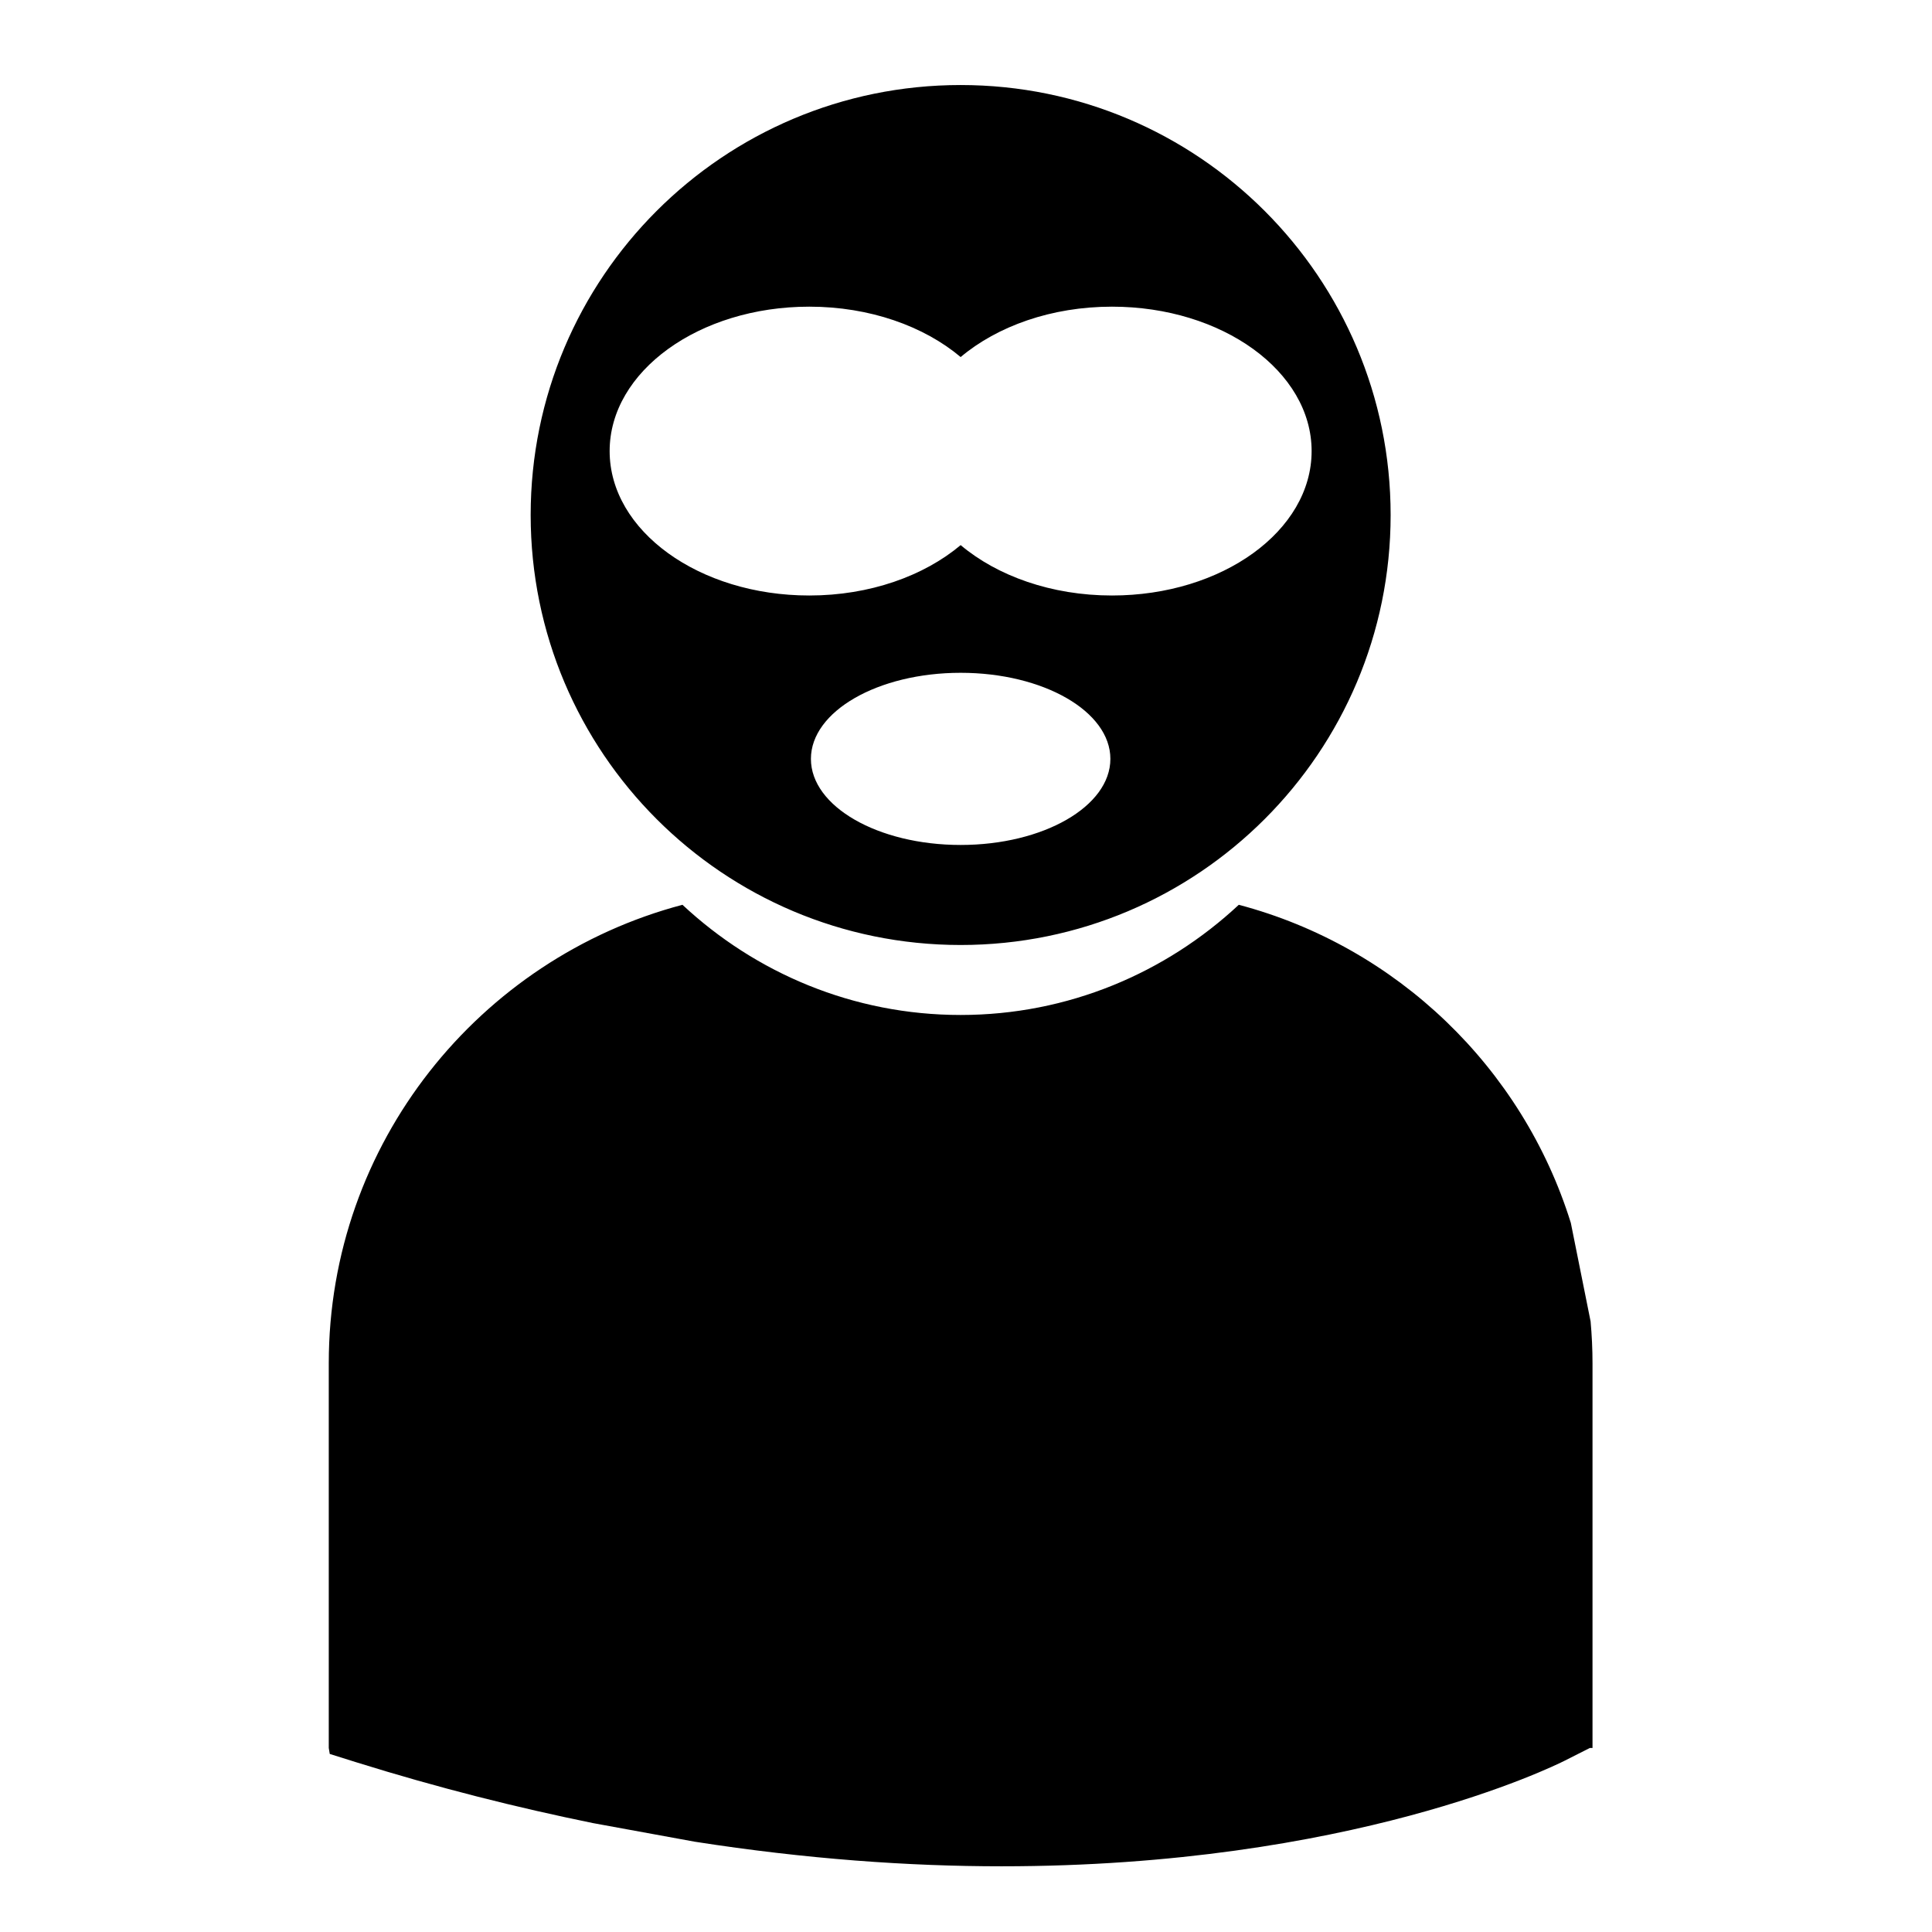 <?xml version="1.0" encoding="utf-8"?>
<!-- Generator: Adobe Illustrator 16.0.0, SVG Export Plug-In . SVG Version: 6.00 Build 0)  -->
<!DOCTYPE svg PUBLIC "-//W3C//DTD SVG 1.1//EN" "http://www.w3.org/Graphics/SVG/1.1/DTD/svg11.dtd">
<svg version="1.1" id="Layer_11" xmlns="http://www.w3.org/2000/svg" xmlns:xlink="http://www.w3.org/1999/xlink" x="0px" y="0px"
	 width="100px" height="100px" viewBox="0 0 100 100" enable-background="new 0 0 100 100" xml:space="preserve">
<path d="M82.428,70.559v19.917l-0.137-0.002l-1.285,0.65c-0.645,0.326-11.109,5.475-29.166,5.475
	c-4.771,0-10.086-0.369-15.881-1.273l-5.262-0.962c-3.898-0.796-7.977-1.813-12.256-3.149l-1.373-0.431l-0.051-0.308V70.559
	c0-11.377,7.789-20.946,18.307-23.727c3.777,3.526,8.832,5.703,14.398,5.703c5.564,0,10.617-2.177,14.398-5.703
	c8.176,2.162,14.688,8.435,17.186,16.466l1.023,5.096C82.393,69.107,82.428,69.83,82.428,70.559z M27.467,26.657
	c0-12.292,9.963-22.256,22.256-22.256c12.291,0,22.256,9.964,22.256,22.256s-9.965,22.256-22.256,22.256
	C37.43,48.913,27.467,38.949,27.467,26.657z M57.473,39.28c0-2.461-3.471-4.456-7.75-4.456c-4.281,0-7.75,1.995-7.75,4.456
	c0,2.46,3.469,4.455,7.75,4.455C54.002,43.735,57.473,41.74,57.473,39.28z M41.889,30.823c3.135,0,5.938-1.015,7.834-2.608
	c1.895,1.594,4.697,2.608,7.832,2.608c5.707,0,10.334-3.347,10.334-7.474c0-4.129-4.627-7.476-10.334-7.476
	c-3.135,0-5.938,1.014-7.832,2.608c-1.896-1.595-4.699-2.608-7.834-2.608c-5.707,0-10.334,3.347-10.334,7.476
	C31.555,27.476,36.182,30.823,41.889,30.823z"/>
</svg>
